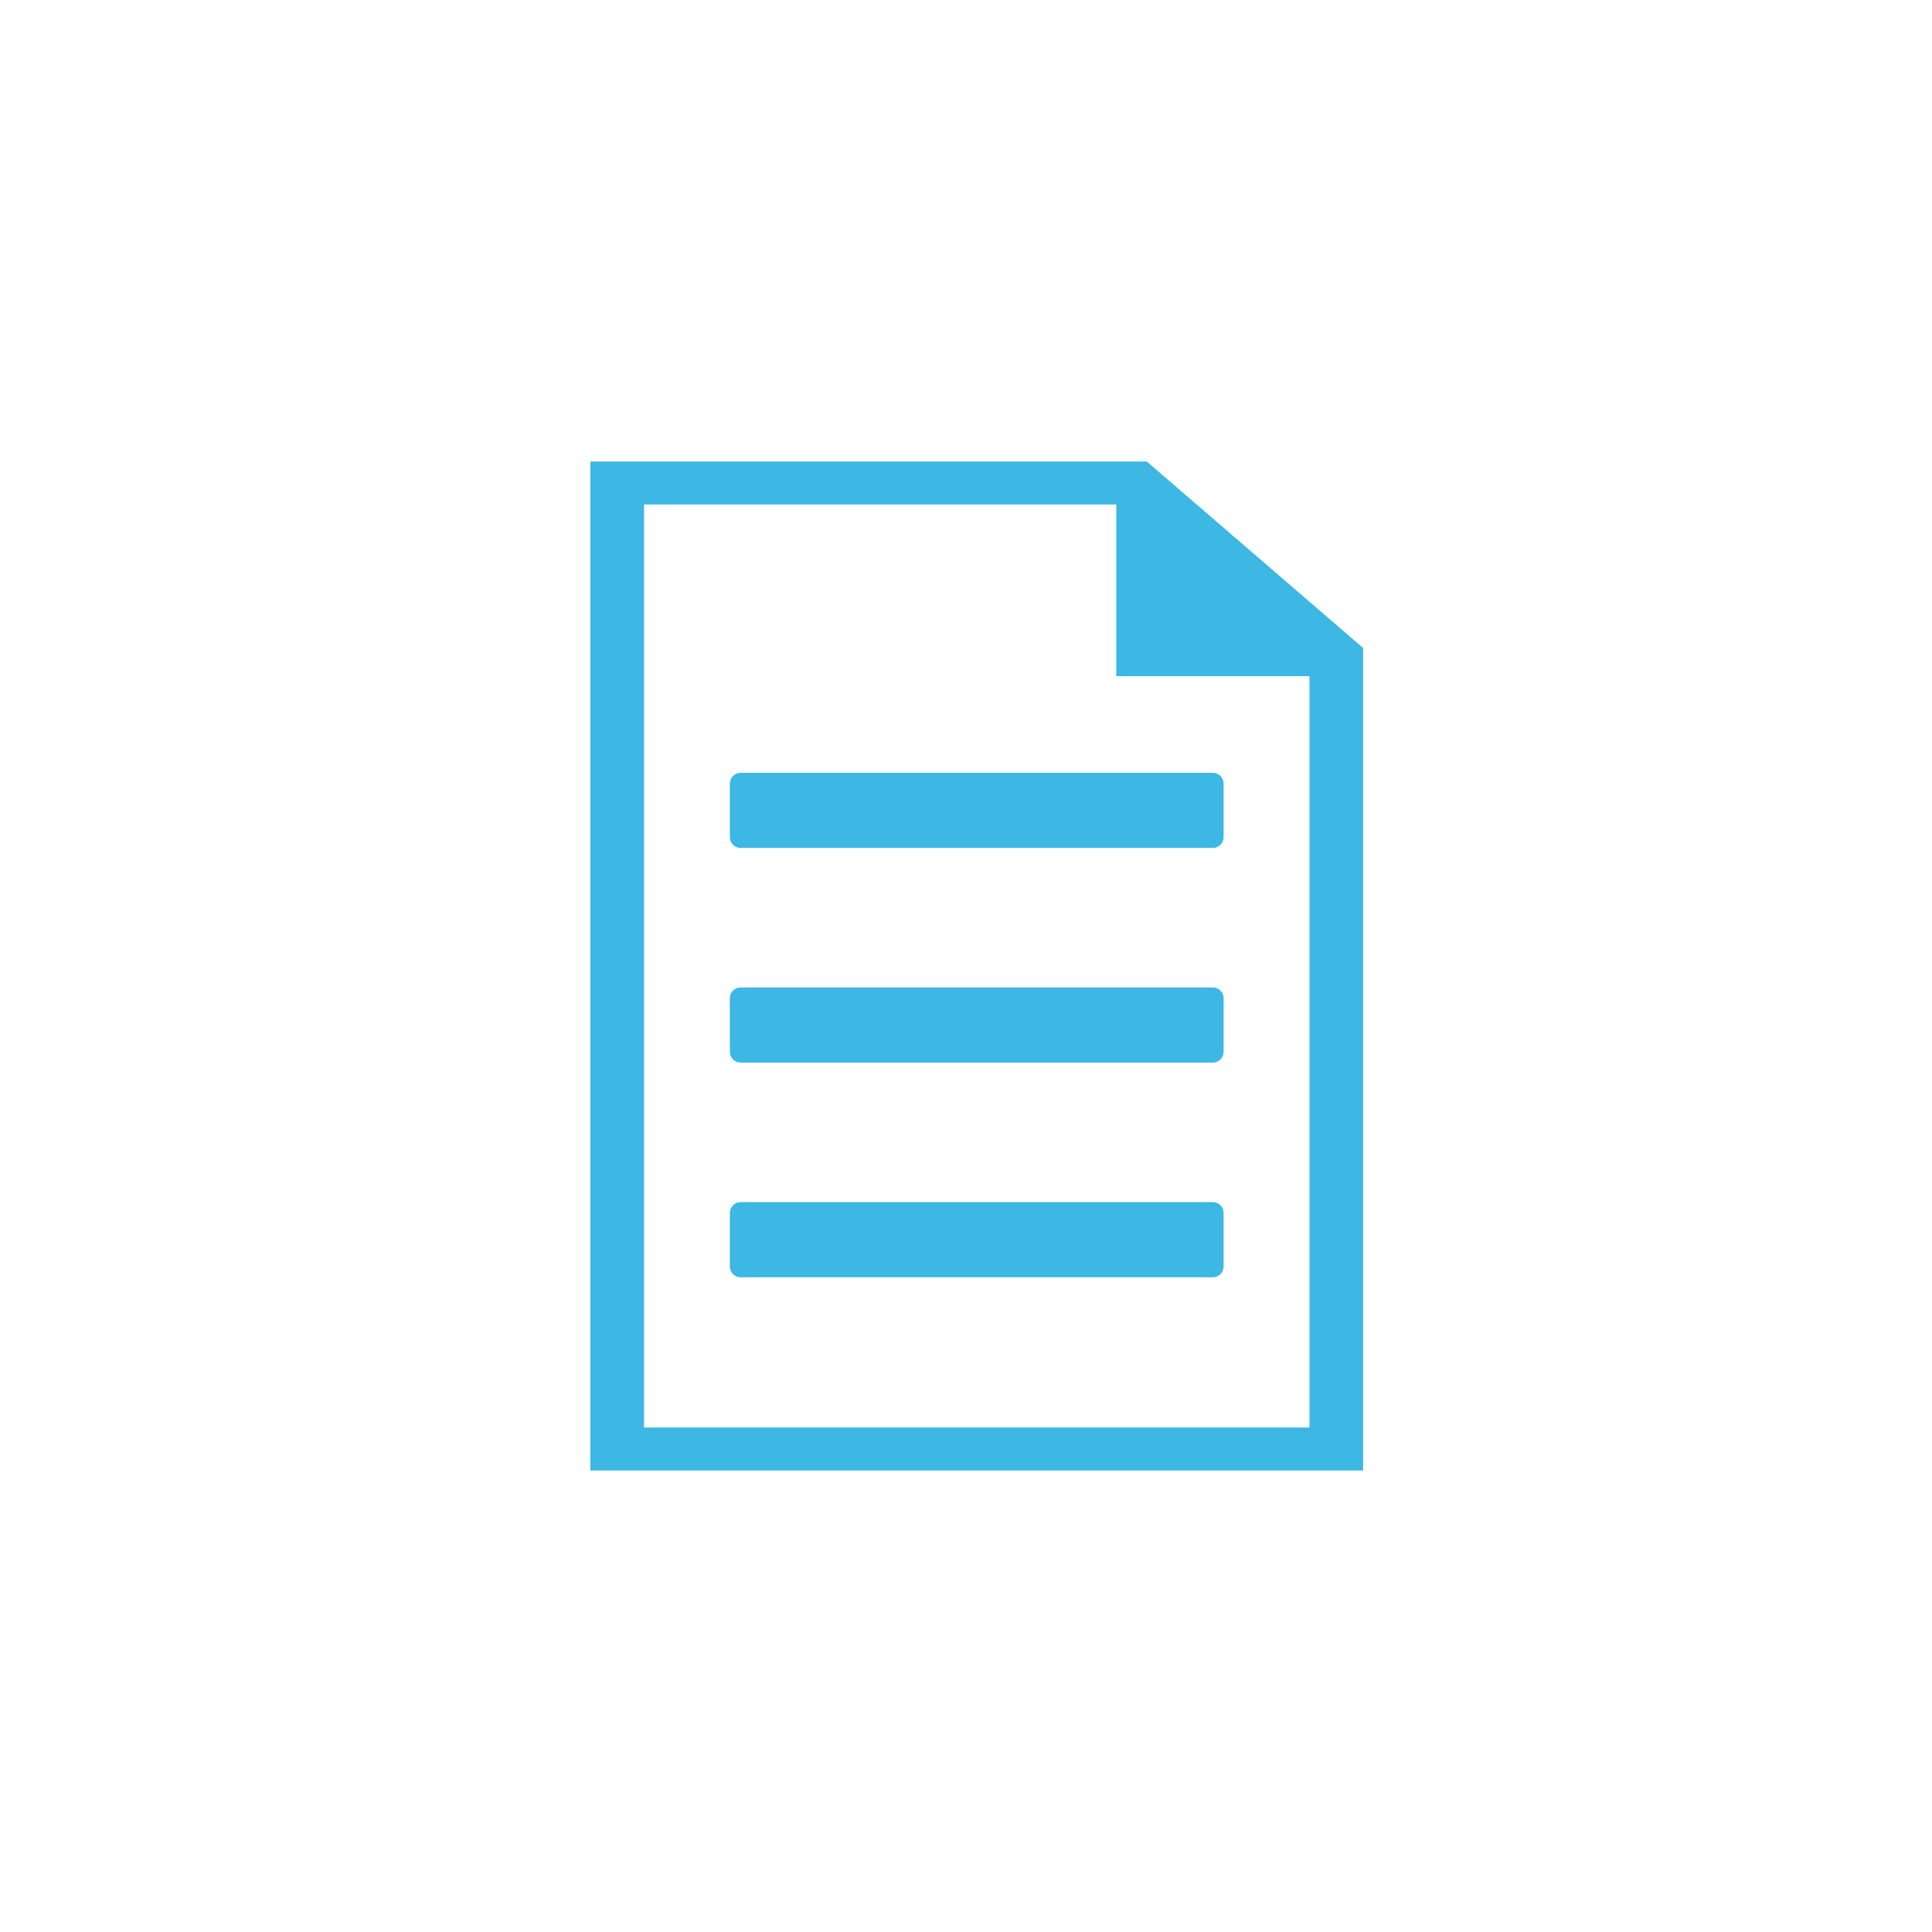 <?xml version="1.0" encoding="UTF-8"?>
<svg width="180px" height="180px" viewBox="0 0 180 180" version="1.1" xmlns="http://www.w3.org/2000/svg" xmlns:xlink="http://www.w3.org/1999/xlink">
    <title>step_1</title>
    <g id="step_1" stroke="none" stroke-width="1" fill="none" fill-rule="evenodd">
        <path d="M106.847,43 L127,60.374 L127,137 L55,137 L55,43 L106.847,43 Z M104,47 L60,47 L60,133 L122,133 L122,63 L104,63 L104,47 Z M113,112 C113.552,112 114,112.448 114,113 L114,118 C114,118.552 113.552,119 113,119 L69,119 C68.448,119 68,118.552 68,118 L68,113 C68,112.448 68.448,112 69,112 L113,112 Z M113,92 C113.552,92 114,92.448 114,93 L114,98 C114,98.552 113.552,99 113,99 L69,99 C68.448,99 68,98.552 68,98 L68,93 C68,92.448 68.448,92 69,92 L113,92 Z M113,72 C113.552,72 114,72.448 114,73 L114,78 C114,78.552 113.552,79 113,79 L69,79 C68.448,79 68,78.552 68,78 L68,73 C68,72.448 68.448,72 69,72 L113,72 Z" id="Shape" fill="#3DB7E4"></path>
    </g>
</svg>